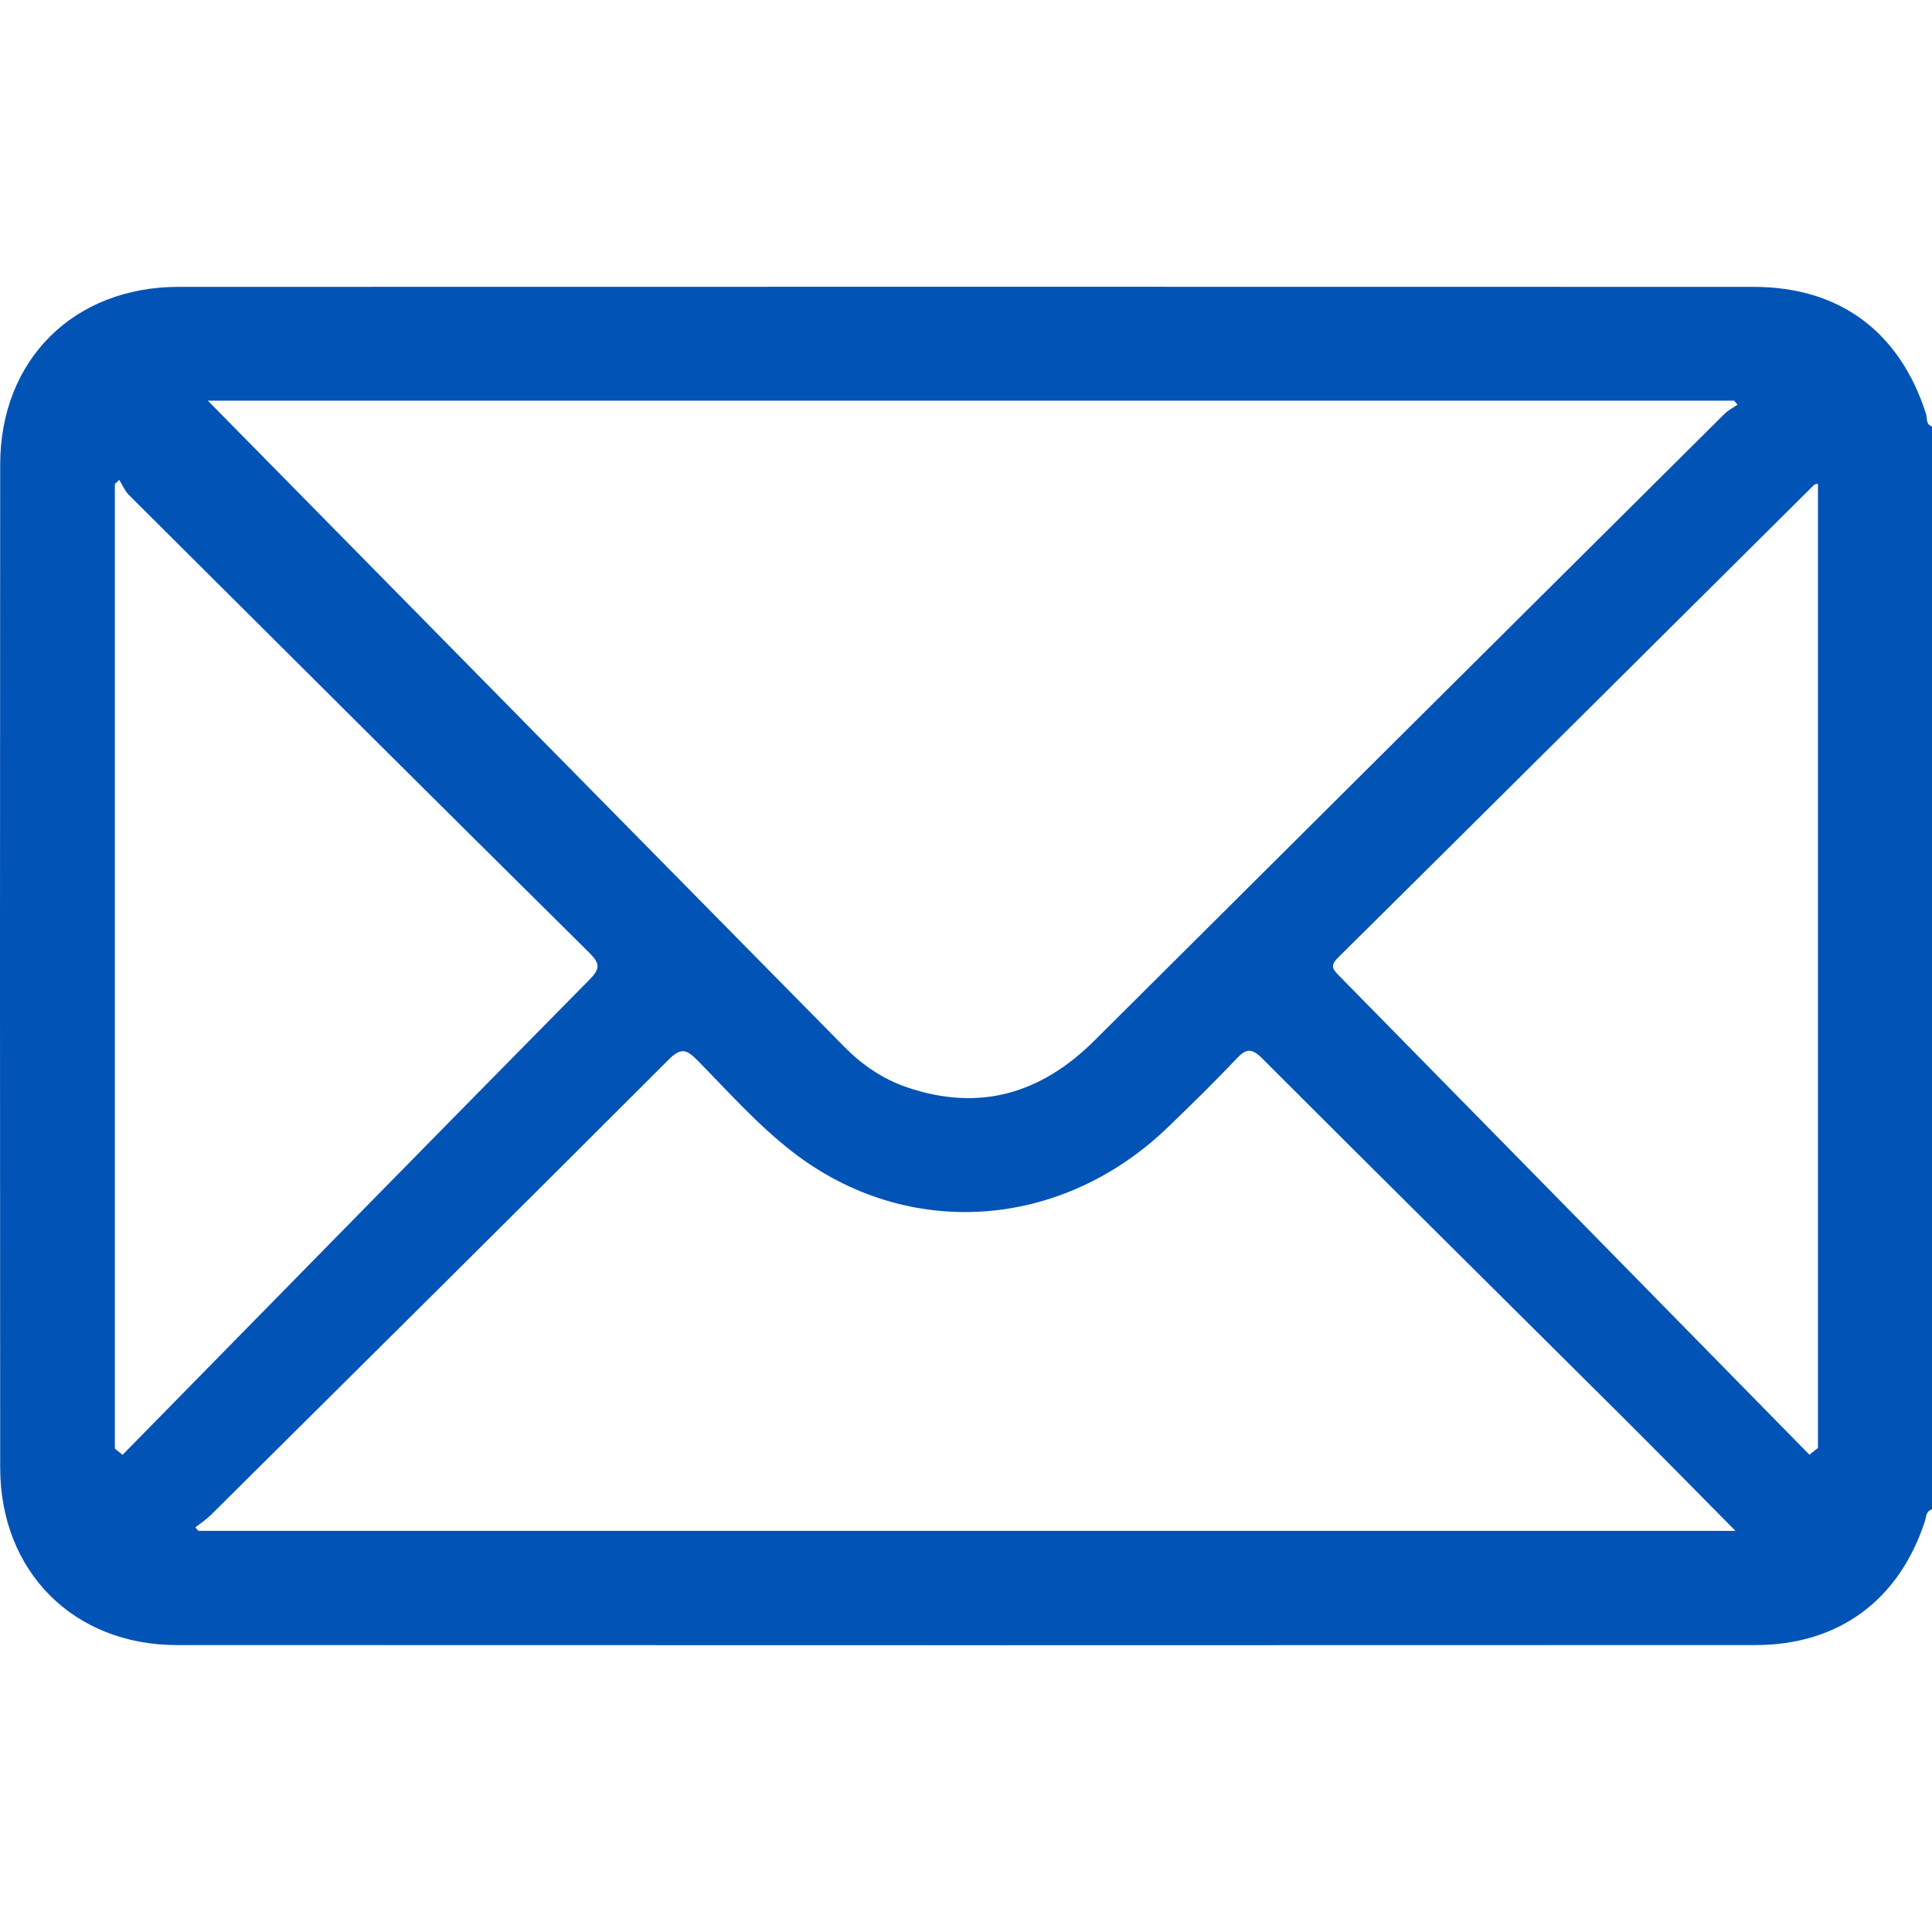 <?xml version="1.0" encoding="UTF-8"?> <svg xmlns="http://www.w3.org/2000/svg" id="Layer_1" data-name="Layer 1" viewBox="0 0 512 512"><defs><style> .cls-1 { fill: #0253b6; stroke-width: 0px; } </style></defs><path class="cls-1" d="M512,399.99c-1.61.48-1.52,2.03-1.9,3.2-6.83,20.87-22.85,32.76-44.85,32.77-139.46.05-278.92.06-418.38,0-27.4-.01-46.79-19.51-46.82-46.97-.07-88.64-.07-177.28,0-265.93.02-27.68,19.49-47.04,47.26-47.04,139.13-.04,278.25-.03,417.38,0,22.83,0,38.75,11.87,45.73,33.66.35,1.1-.13,2.81,1.58,3.33v286.99ZM55.09,106.19c55.47,56.34,112.03,113.82,168.66,171.23,4.69,4.76,10.18,8.54,16.62,10.73,19.23,6.54,35.56,1.66,49.69-12.41,55.61-55.38,111.26-110.71,166.93-166.04.99-.99,2.31-1.65,3.47-2.47-.3-.35-.6-.7-.9-1.05H55.09ZM51.75,404.79c.28.3.56.61.85.91h407.32c-10.2-10.3-20.07-20.38-30.07-30.33-31.77-31.62-63.64-63.14-95.33-94.85-2.86-2.87-4.33-2.63-6.91.12-5.82,6.18-11.92,12.12-18.03,18.02-28.35,27.38-69.2,30.13-99.59,6.57-9.24-7.16-17.01-15.95-25.18-24.25-2.95-2.99-4.42-3.36-7.65-.13-40.29,40.3-80.76,80.43-121.21,120.57-1.26,1.25-2.79,2.25-4.19,3.37ZM31.58,127.17c-.38.36-.76.73-1.14,1.09v255.65c.68.54,1.36,1.09,2.05,1.63,41.19-41.97,82.34-83.98,123.65-125.84,2.93-2.97,2.95-4.31,0-7.24-40.73-40.31-81.33-80.76-121.92-121.22-1.12-1.12-1.77-2.71-2.63-4.08ZM479.52,385.51c.75-.59,1.51-1.19,2.26-1.78v-255.55c-.5.14-.85.14-1.02.31-42.07,41.8-84.11,83.63-126.24,125.37-2.11,2.09-1.29,3.05.33,4.7,41.58,42.29,83.12,84.62,124.66,126.95Z"></path></svg> 